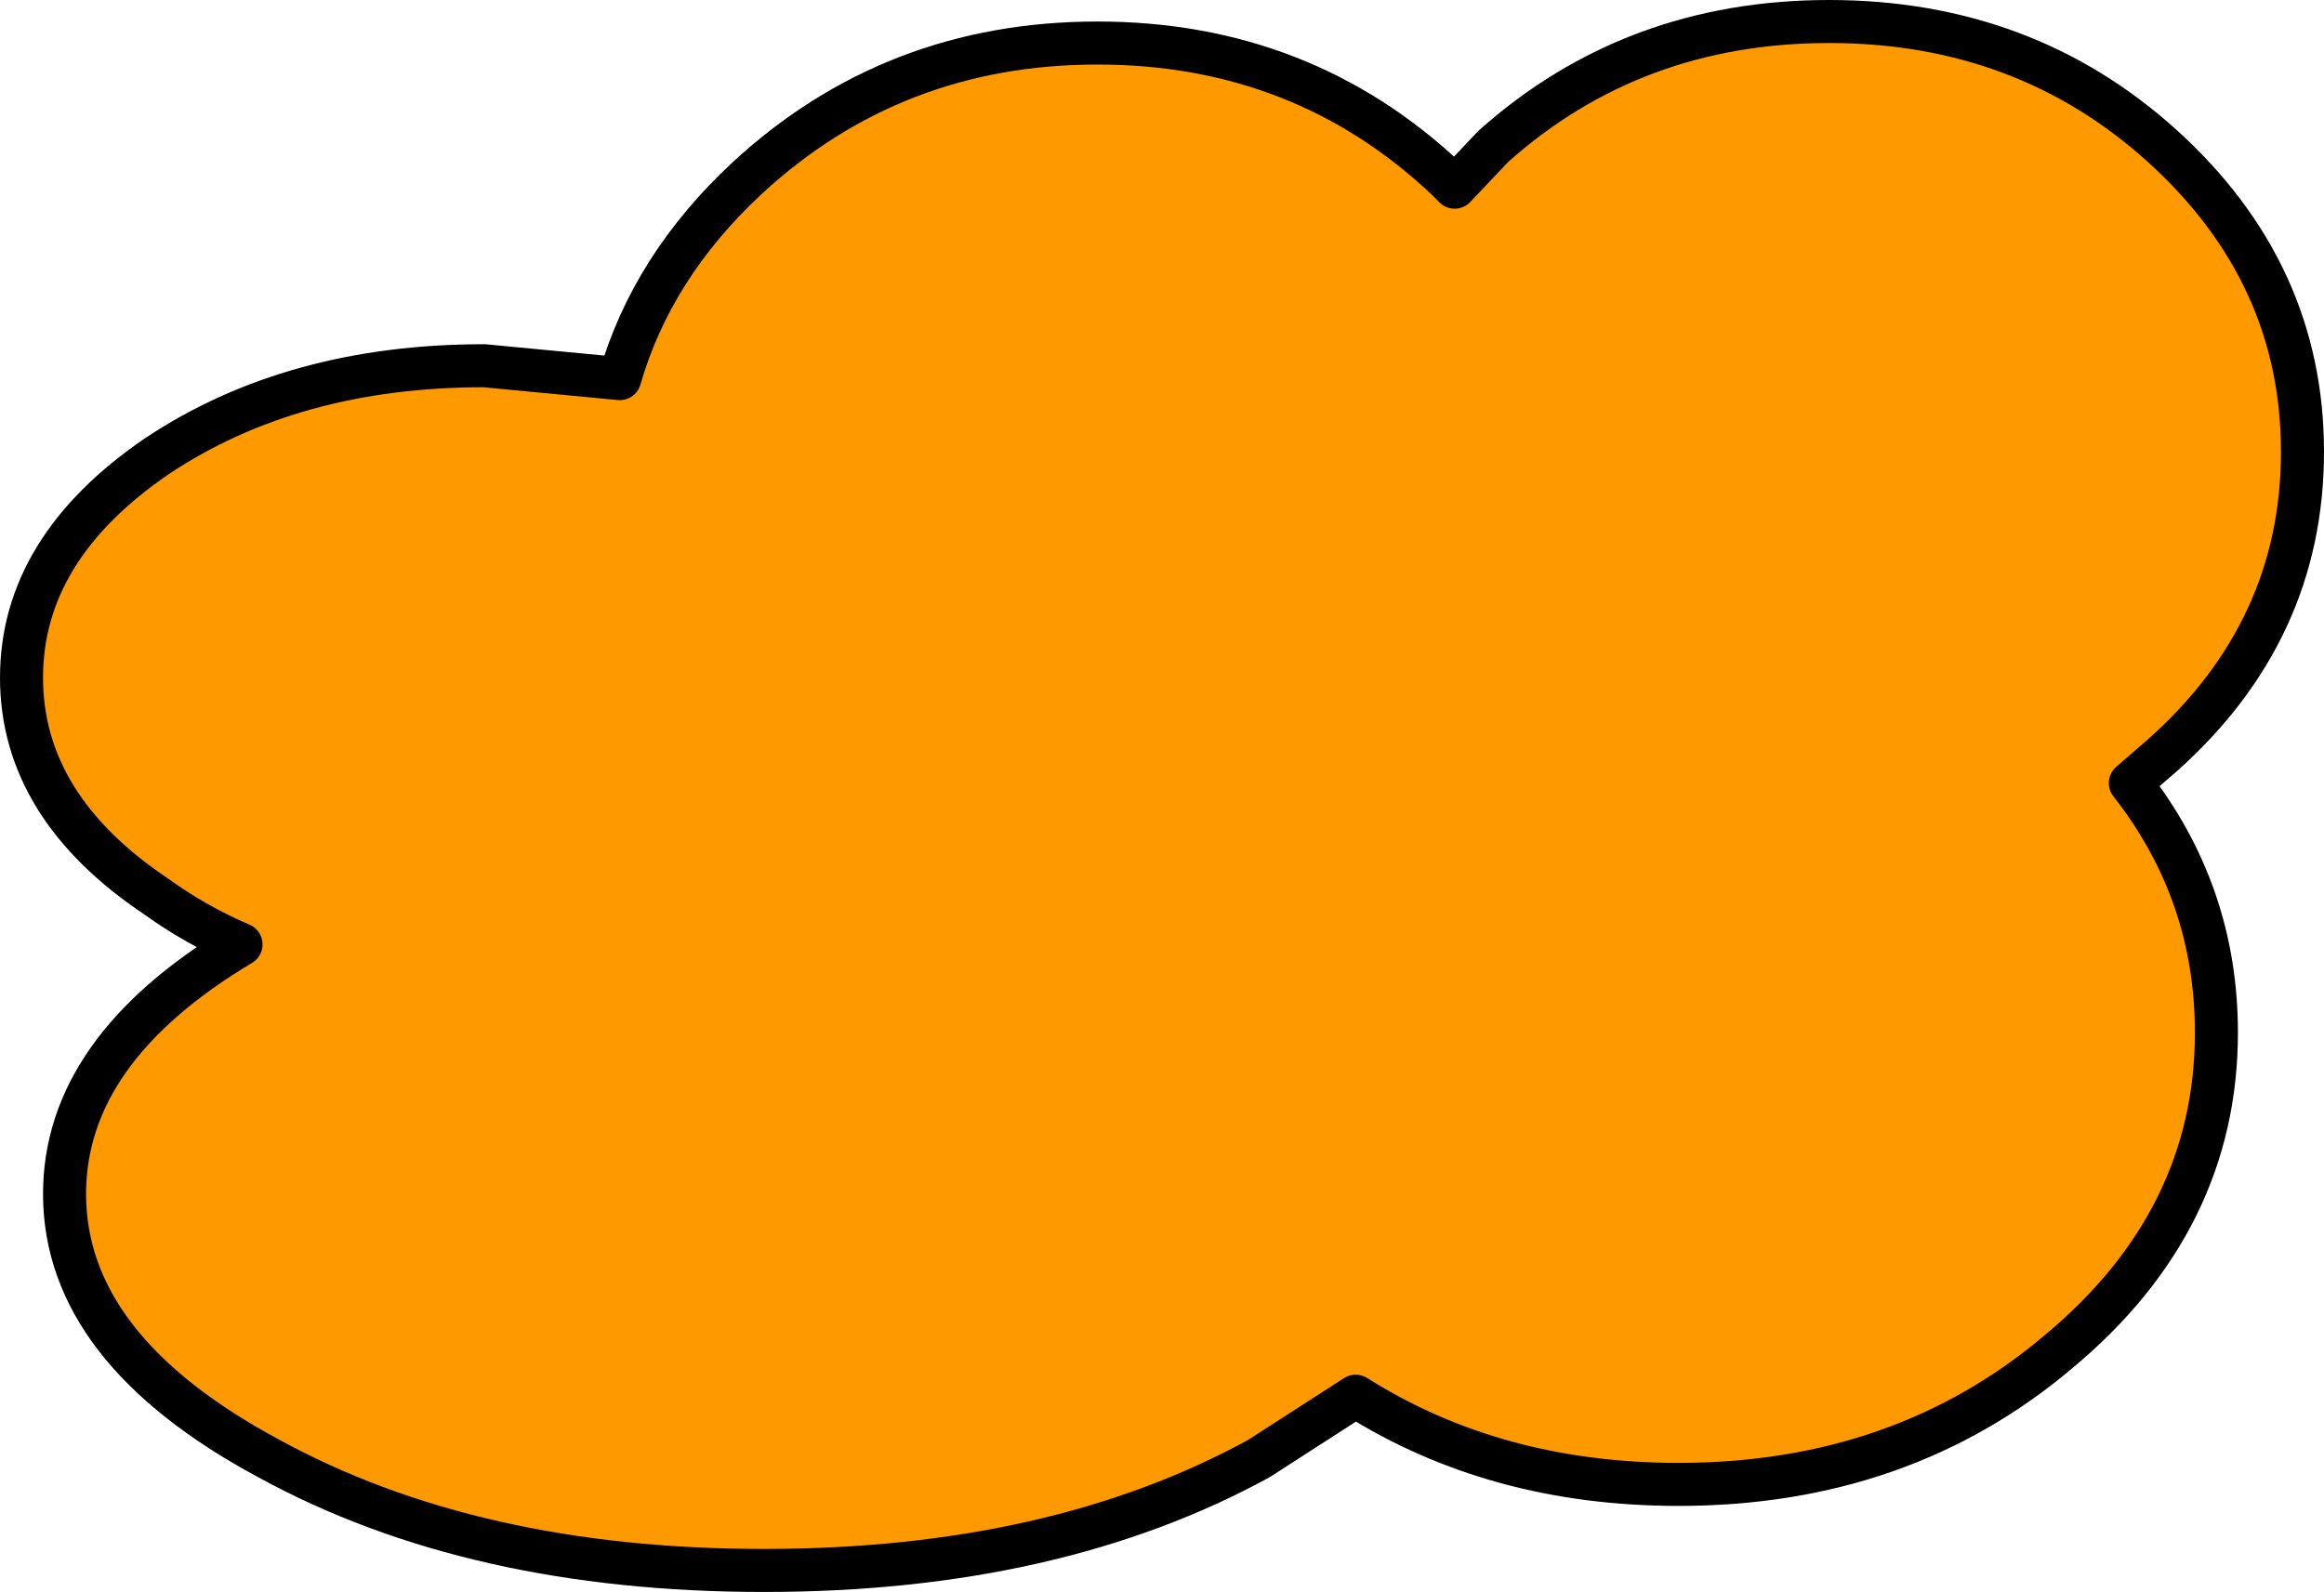 <?xml version="1.0" encoding="UTF-8" standalone="no"?>
<svg xmlns:xlink="http://www.w3.org/1999/xlink" height="37.0px" width="54.0px" xmlns="http://www.w3.org/2000/svg">
  <g transform="matrix(1.0, 0.0, 0.0, 1.0, 27.0, 18.5)">
    <path d="M23.25 -15.1 Q26.5 -12.15 26.5 -8.0 26.5 -3.85 23.25 -0.95 L22.5 -0.3 Q24.5 2.25 24.5 5.5 24.5 9.85 20.85 12.9 17.2 16.0 12.0 16.0 7.75 16.0 4.5 13.95 L2.25 15.4 Q-2.5 18.0 -9.25 18.0 -16.0 18.0 -20.75 15.4 -25.5 12.85 -25.5 9.25 -25.5 5.9 -21.4 3.45 -22.45 3.0 -23.35 2.35 -26.5 0.25 -26.5 -2.75 -26.5 -5.75 -23.35 -7.9 -20.2 -10.0 -15.75 -10.0 L-12.6 -9.7 Q-11.85 -12.3 -9.65 -14.35 -6.25 -17.5 -1.5 -17.5 3.25 -17.5 6.6 -14.35 L6.8 -14.15 7.7 -15.1 Q10.95 -18.0 15.5 -18.0 20.05 -18.0 23.25 -15.1" fill="#ff9900" fill-rule="evenodd" stroke="none"/>
    <path d="M23.25 -15.1 Q26.5 -12.15 26.5 -8.0 26.5 -3.85 23.25 -0.95 L22.5 -0.3 Q24.5 2.25 24.5 5.5 24.5 9.85 20.85 12.9 17.2 16.0 12.0 16.0 7.75 16.0 4.5 13.95 L2.25 15.4 Q-2.5 18.0 -9.25 18.0 -16.0 18.0 -20.75 15.4 -25.5 12.85 -25.5 9.25 -25.5 5.9 -21.4 3.45 -22.45 3.0 -23.35 2.35 -26.5 0.25 -26.5 -2.75 -26.5 -5.75 -23.35 -7.9 -20.2 -10.0 -15.75 -10.0 L-12.6 -9.7 Q-11.85 -12.3 -9.65 -14.35 -6.25 -17.5 -1.5 -17.5 3.25 -17.5 6.6 -14.35 L6.8 -14.15 7.7 -15.1 Q10.95 -18.0 15.5 -18.0 20.05 -18.0 23.25 -15.1 Z" fill="none" stroke="#000000" stroke-linecap="round" stroke-linejoin="round" stroke-width="1.0"/>
  </g>
</svg>

